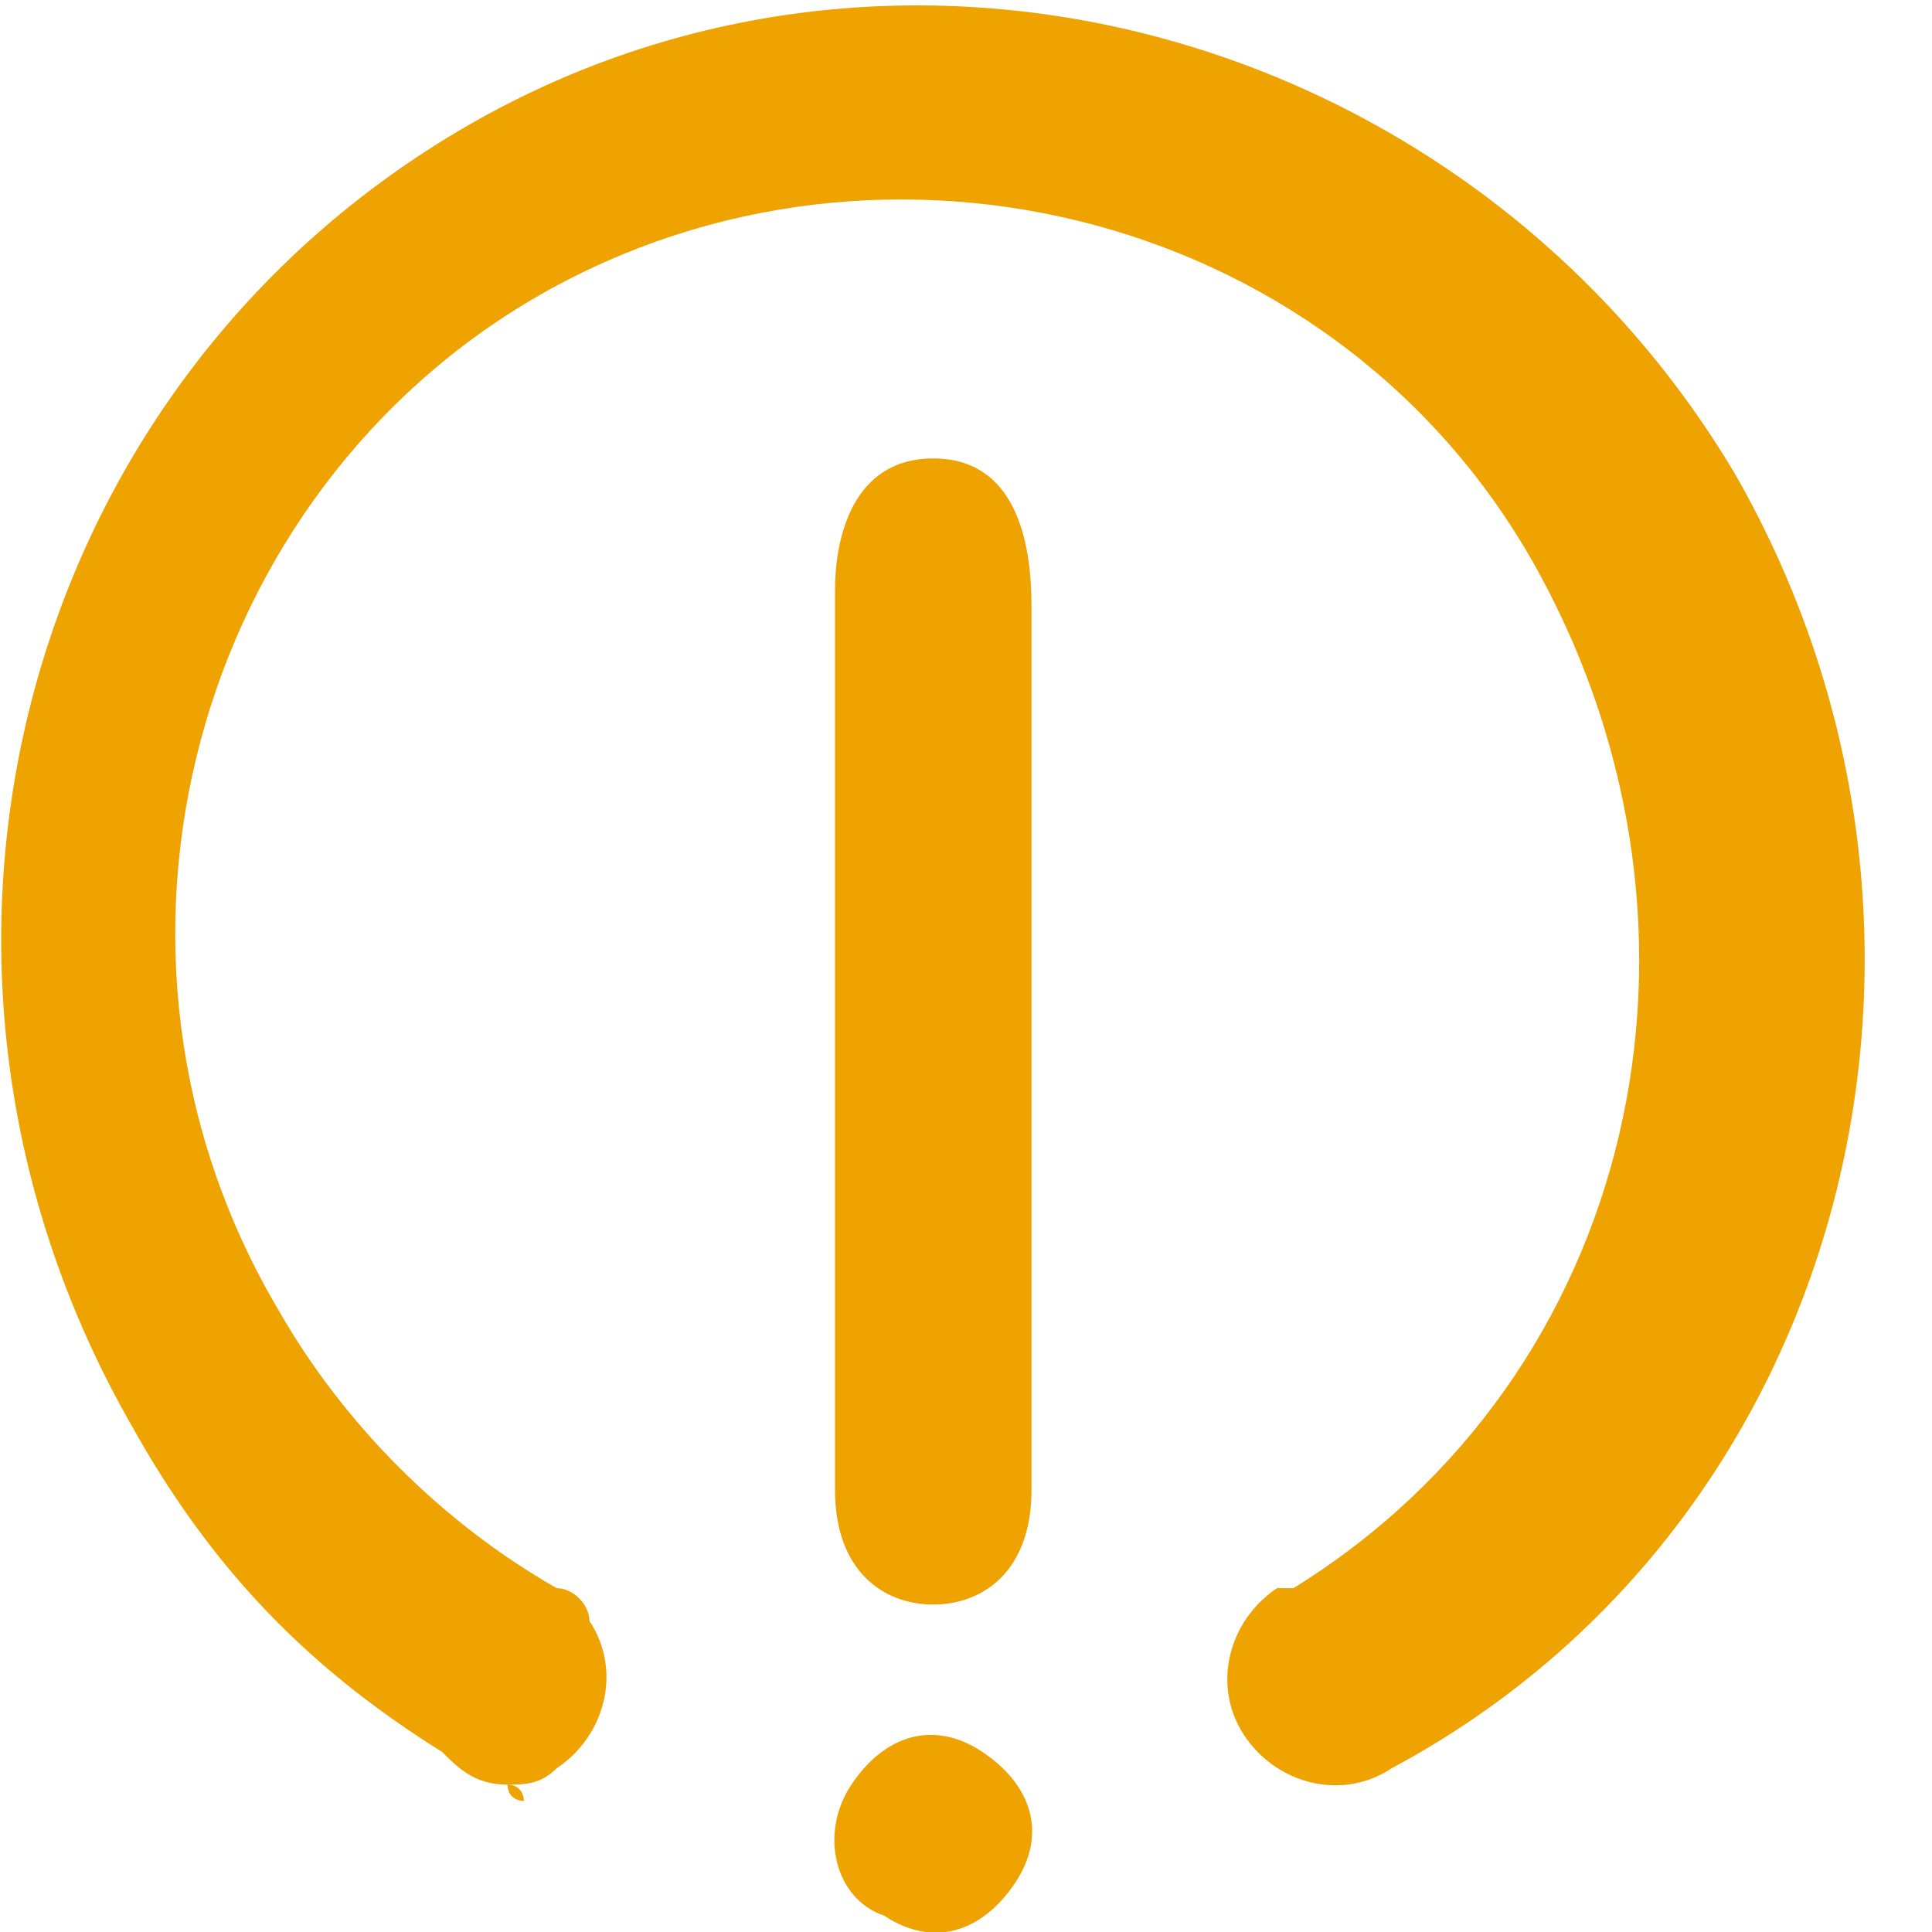 <?xml version="1.0" encoding="utf-8"?>
<!-- Generator: Adobe Illustrator 16.0.0, SVG Export Plug-In . SVG Version: 6.00 Build 0)  -->
<!DOCTYPE svg PUBLIC "-//W3C//DTD SVG 1.1//EN" "http://www.w3.org/Graphics/SVG/1.1/DTD/svg11.dtd">
<svg version="1.1" id="Forma_1_copy_1_" xmlns="http://www.w3.org/2000/svg" xmlns:xlink="http://www.w3.org/1999/xlink" x="0px"
	 y="0px" width="11.8px" height="11.8px" viewBox="0 0 11.8 11.8" style="enable-background:new 0 0 11.8 11.8;"
	 xml:space="preserve">
<style type="text/css">
<![CDATA[
	.st0{fill:#EFA300;}
]]>
</style>
<g id="Forma_1_copy">
	<g>
		<path class="st0" d="M10.6,2.9C9,0.2,5.5-0.8,2.8,0.8c-2.7,1.6-3.6,5.1-2,7.9c0.5,0.9,1.1,1.5,1.9,2c0.1,0.1,0.2,0.2,0.4,0.2
			C3.1,11,3.2,11,3.2,11c0,0,0-0.1-0.1-0.1c0.1,0,0.2,0,0.3-0.1c0.3-0.2,0.4-0.6,0.2-0.9c0-0.1-0.1-0.2-0.2-0.2c0,0,0,0,0,0
			c-0.7-0.4-1.3-1-1.7-1.7c-1.3-2.2-0.5-5,1.6-6.2c2.1-1.2,4.9-0.5,6.1,1.7c1.2,2.2,0.6,4.9-1.5,6.2c0,0-0.1,0-0.1,0
			c-0.3,0.2-0.4,0.6-0.2,0.9c0.2,0.3,0.6,0.4,0.9,0.2c0,0,0,0,0,0C11.3,9.3,12.2,5.7,10.6,2.9z M5.7,2.8c-0.5,0-0.6,0.5-0.6,0.8v0.8
			l0,0.9l0,0l0,0l0,2.6v1.2c0,0.5,0.3,0.7,0.6,0.7c0.3,0,0.6-0.2,0.6-0.7V8.7l0-0.1l0,0V5.3V3.7C6.3,3.3,6.2,2.8,5.7,2.8z M6,10.7
			c-0.3-0.2-0.6-0.1-0.8,0.2c-0.2,0.3-0.1,0.7,0.2,0.8c0.3,0.2,0.6,0.1,0.8-0.2C6.4,11.2,6.3,10.9,6,10.7z"/>
	</g>
</g>
</svg>
